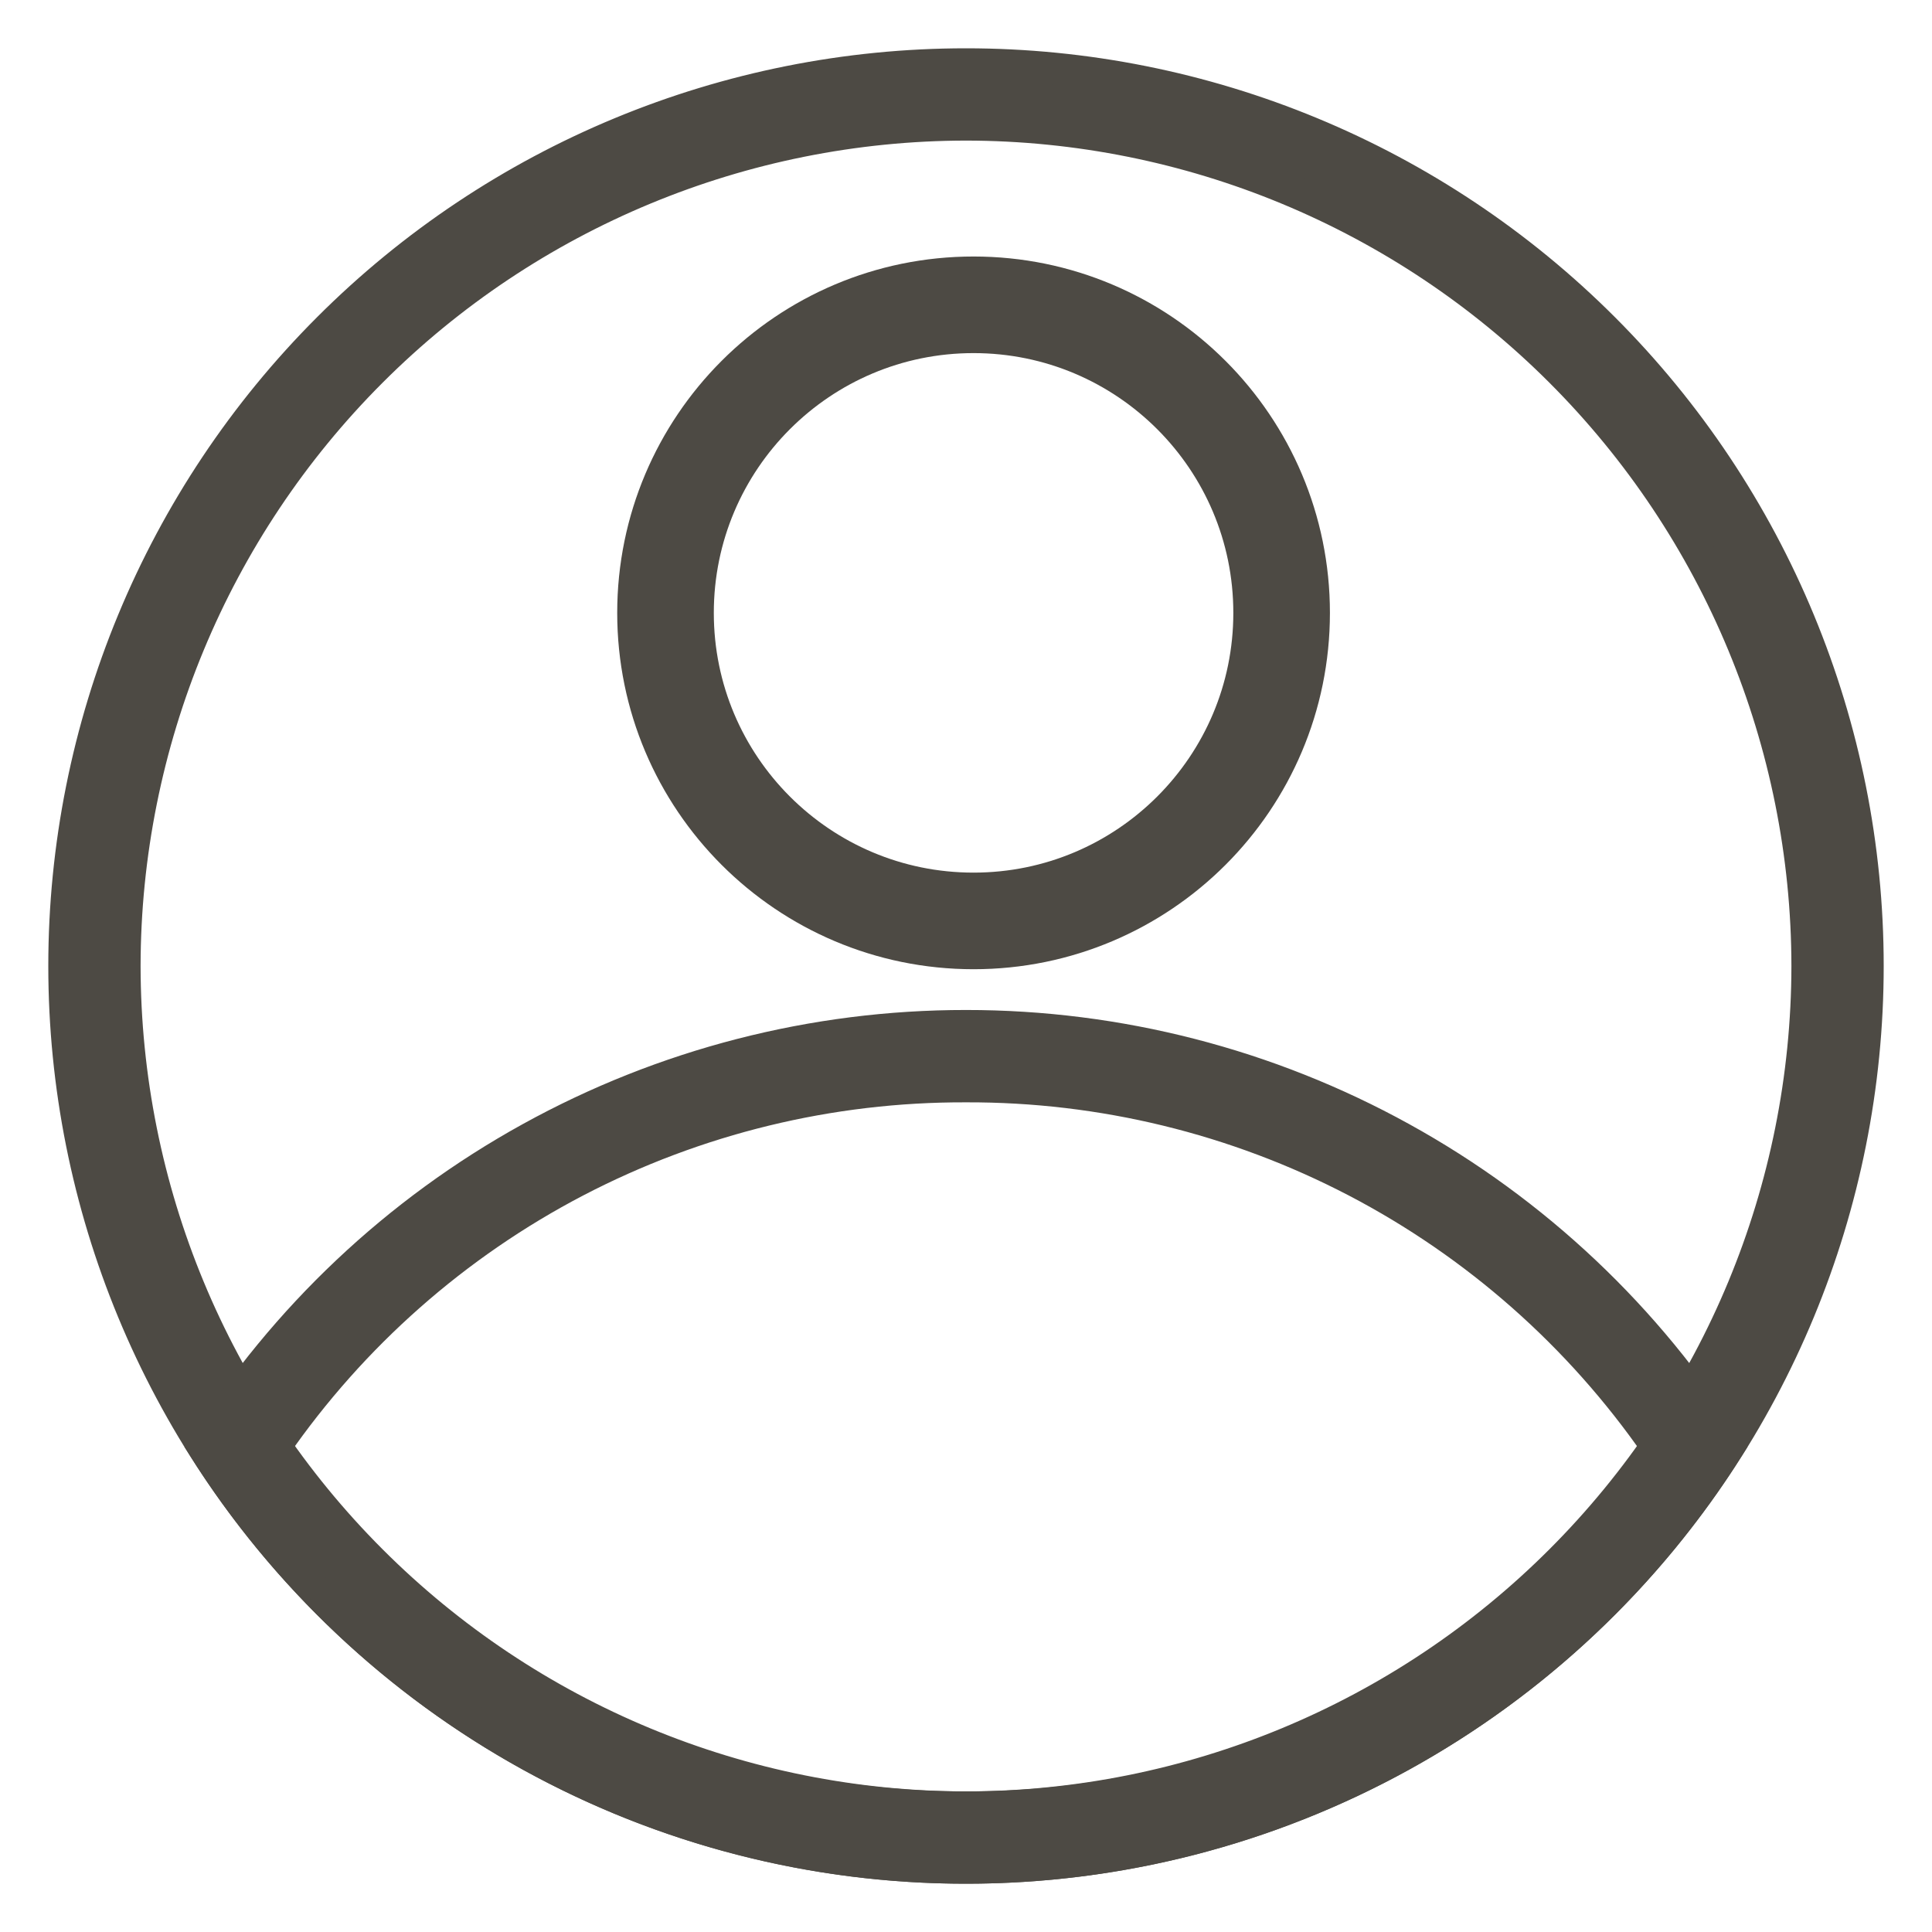 <svg width="30" height="30" viewBox="0 0 30 30" fill="none" xmlns="http://www.w3.org/2000/svg">
<path d="M15 1.933C18.464 1.937 21.786 3.315 24.235 5.765C26.685 8.214 28.063 11.536 28.067 15C28.063 18.464 26.685 21.786 24.235 24.235C21.786 26.685 18.464 28.063 15 28.067C11.536 28.063 8.214 26.685 5.765 24.235C3.315 21.786 1.937 18.464 1.933 15C1.937 11.536 3.315 8.214 5.765 5.765C8.214 3.315 11.536 1.937 15 1.933ZM15 1C11.287 1 7.726 2.475 5.101 5.101C2.475 7.726 1 11.287 1 15C1 18.713 2.475 22.274 5.101 24.899C7.726 27.525 11.287 29 15 29C18.713 29 22.274 27.525 24.899 24.899C27.525 22.274 29 18.713 29 15C29 11.287 27.525 7.726 24.899 5.101C22.274 2.475 18.713 1 15 1Z" fill="#4D4A44" stroke="#4D4A44" stroke-width="0.5"/>
<path d="M14.999 16.867C17.109 16.86 19.188 17.366 21.058 18.341C22.927 19.317 24.532 20.733 25.733 22.467C24.532 24.201 22.927 25.616 21.058 26.592C19.188 27.567 17.109 28.074 14.999 28.067C12.89 28.074 10.811 27.567 8.941 26.592C7.071 25.616 5.467 24.201 4.266 22.467C5.467 20.733 7.071 19.317 8.941 18.341C10.811 17.366 12.89 16.86 14.999 16.867ZM14.999 15.933C12.635 15.932 10.308 16.531 8.238 17.674C6.167 18.816 4.42 20.465 3.16 22.467C4.42 24.468 6.167 26.117 8.238 27.26C10.308 28.402 12.635 29.001 14.999 29C17.364 29.001 19.691 28.402 21.761 27.26C23.832 26.117 25.579 24.468 26.839 22.467C25.579 20.465 23.832 18.816 21.761 17.674C19.691 16.531 17.364 15.932 14.999 15.933Z" fill="#4D4A44" stroke="#4D4A44" stroke-width="0.5"/>
<path d="M15.117 14.3C17.759 14.3 19.901 12.158 19.901 9.517C19.901 6.875 17.759 4.733 15.117 4.733C12.476 4.733 10.334 6.875 10.334 9.517C10.334 12.158 12.476 14.3 15.117 14.3Z" stroke="#4D4A44" stroke-width="1.5" stroke-miterlimit="10"/>
</svg>
